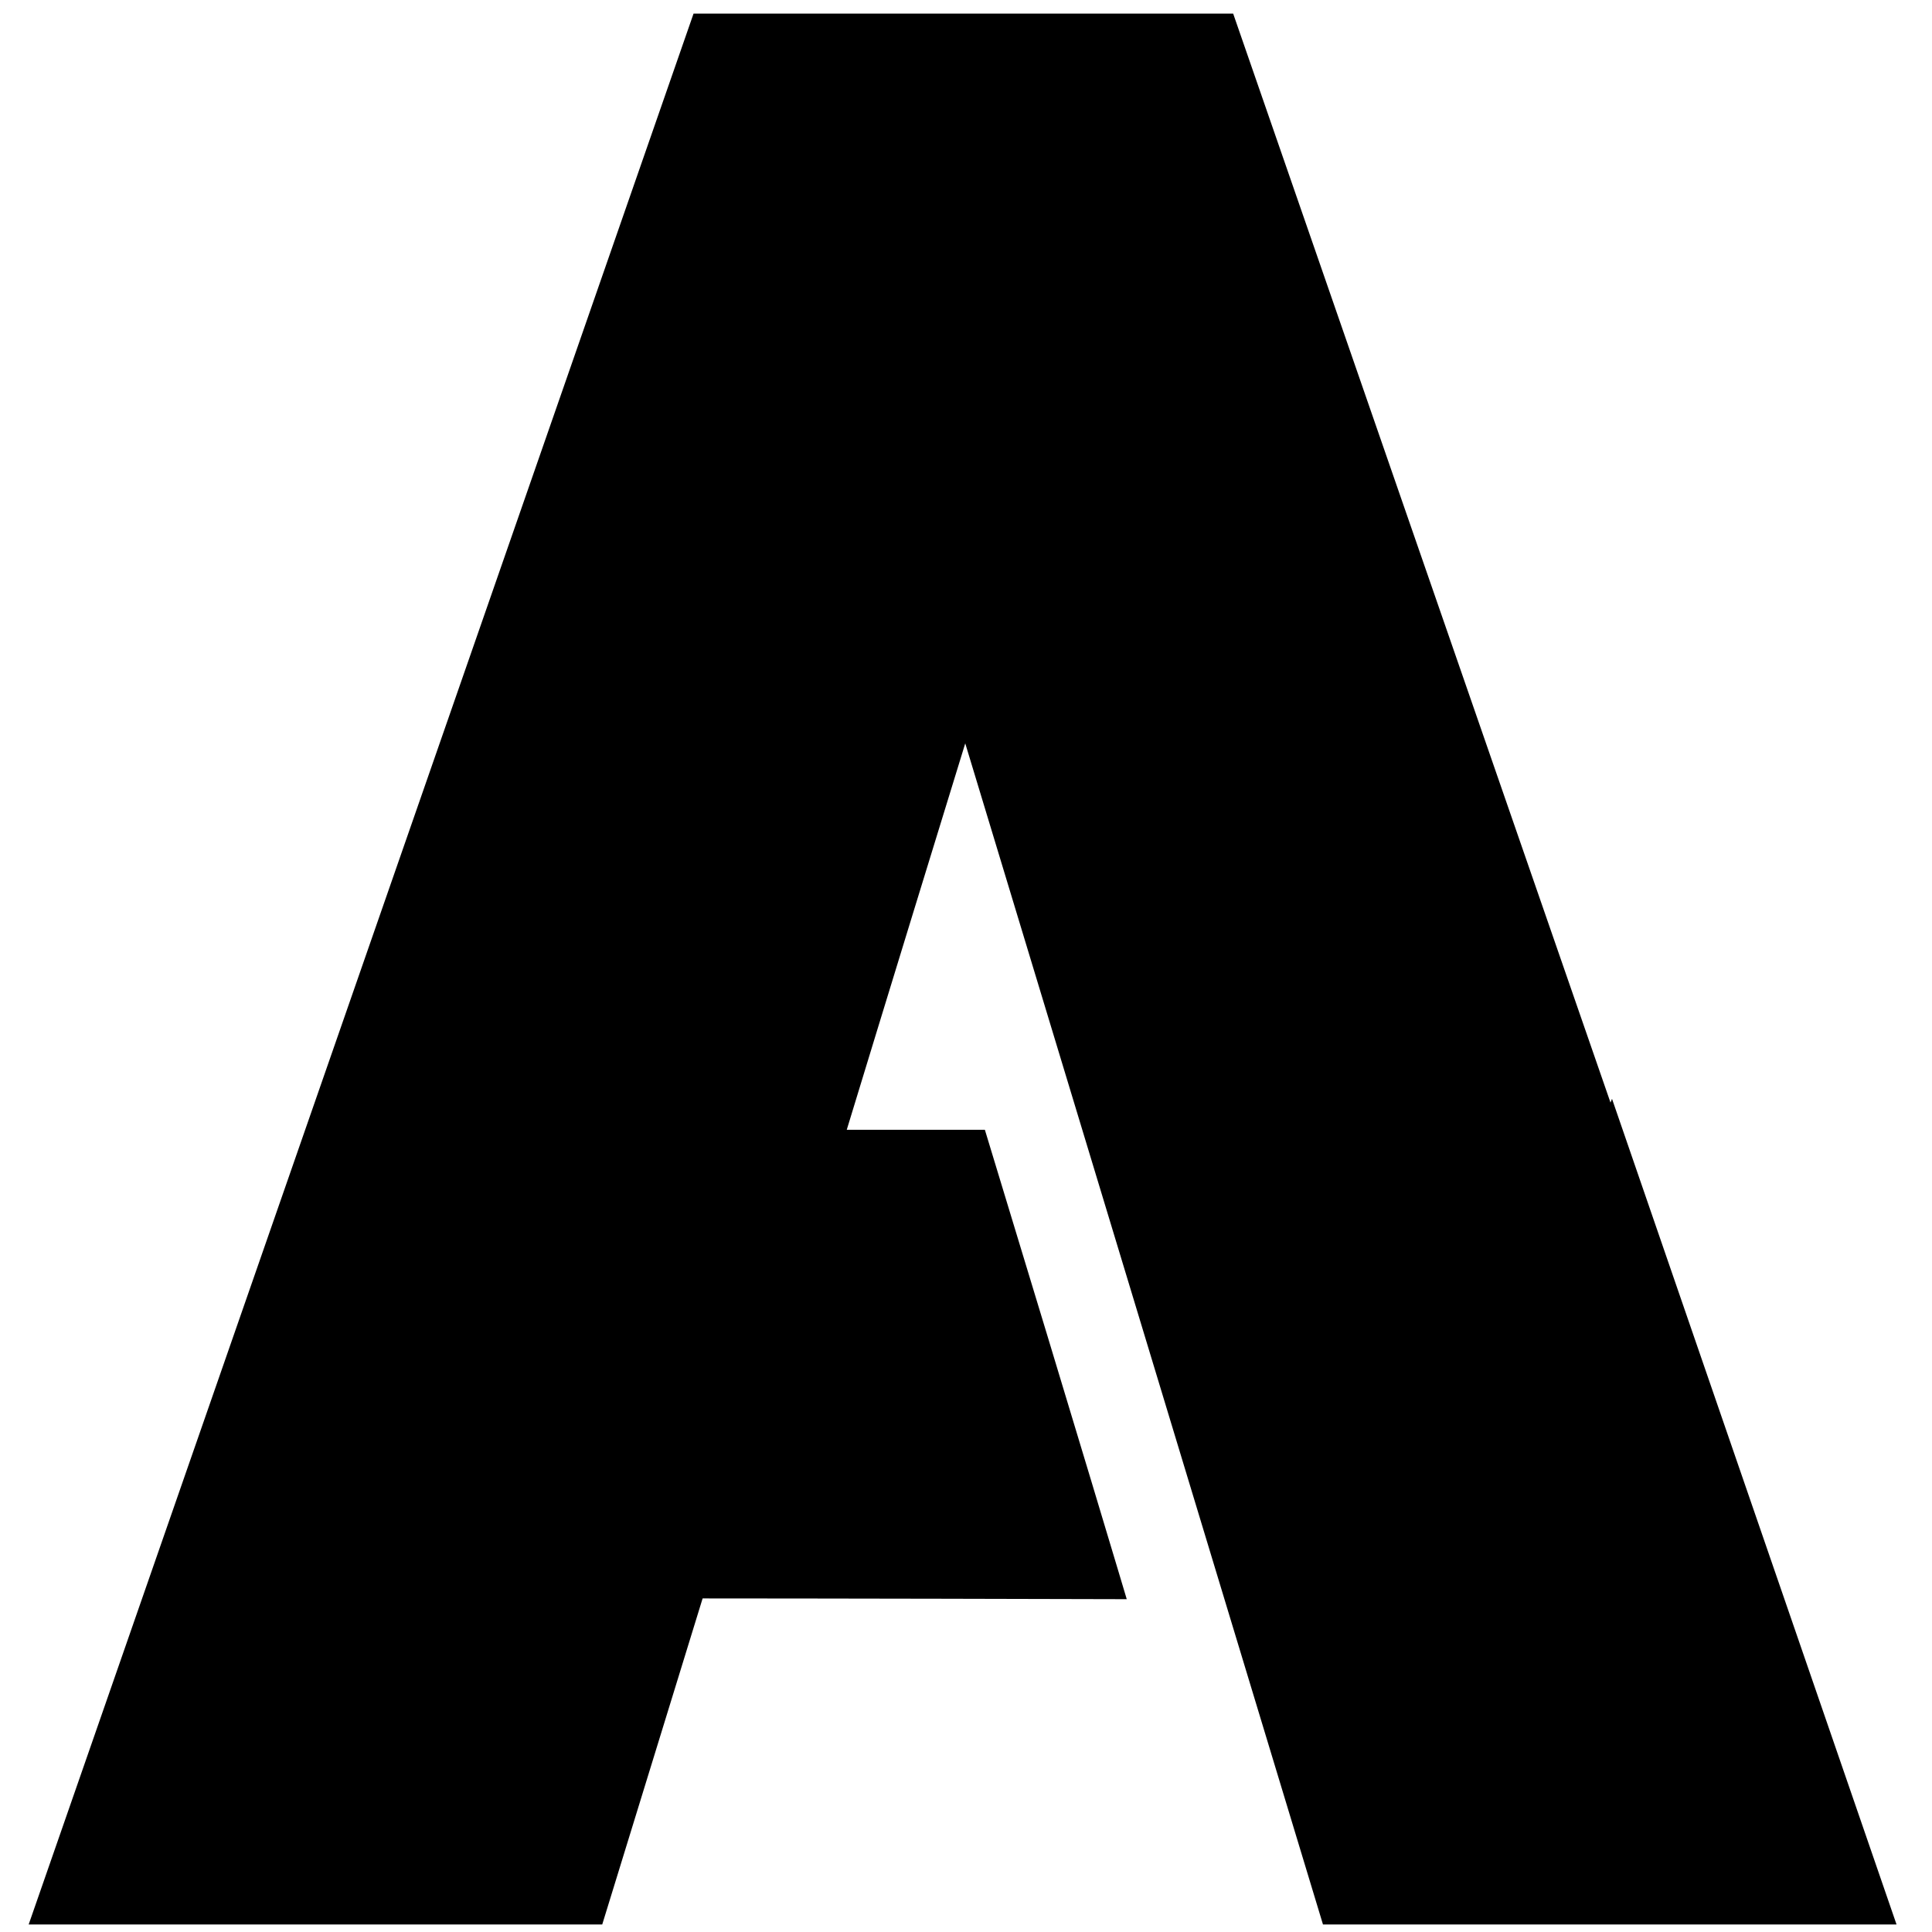 <?xml version="1.0" encoding="utf-8"?>
<!-- Generator: Adobe Illustrator 22.0.0, SVG Export Plug-In . SVG Version: 6.00 Build 0)  -->
<svg version="1.1" id="Vrstva_1" xmlns="http://www.w3.org/2000/svg" xmlns:xlink="http://www.w3.org/1999/xlink" x="0px" y="0px"
	 viewBox="0 0 256 256" style="enable-background:new 0 0 256 256;" xml:space="preserve">
<path d="M112.2,149.7c12.2,0,18.3,0,18.3,0c12.6,41.4,18.8,62.2,18.8,62.2c-37.5-0.1-56.2-0.1-56.2-0.1L79.8,255H12.8H12h-0.8
	l-7.4,0L91.9,1.8h71.5l50,144.3l0.2-0.5L251.3,255h-76L127.9,98.5C117.4,132.6,112.2,149.7,112.2,149.7"/>
</svg>
